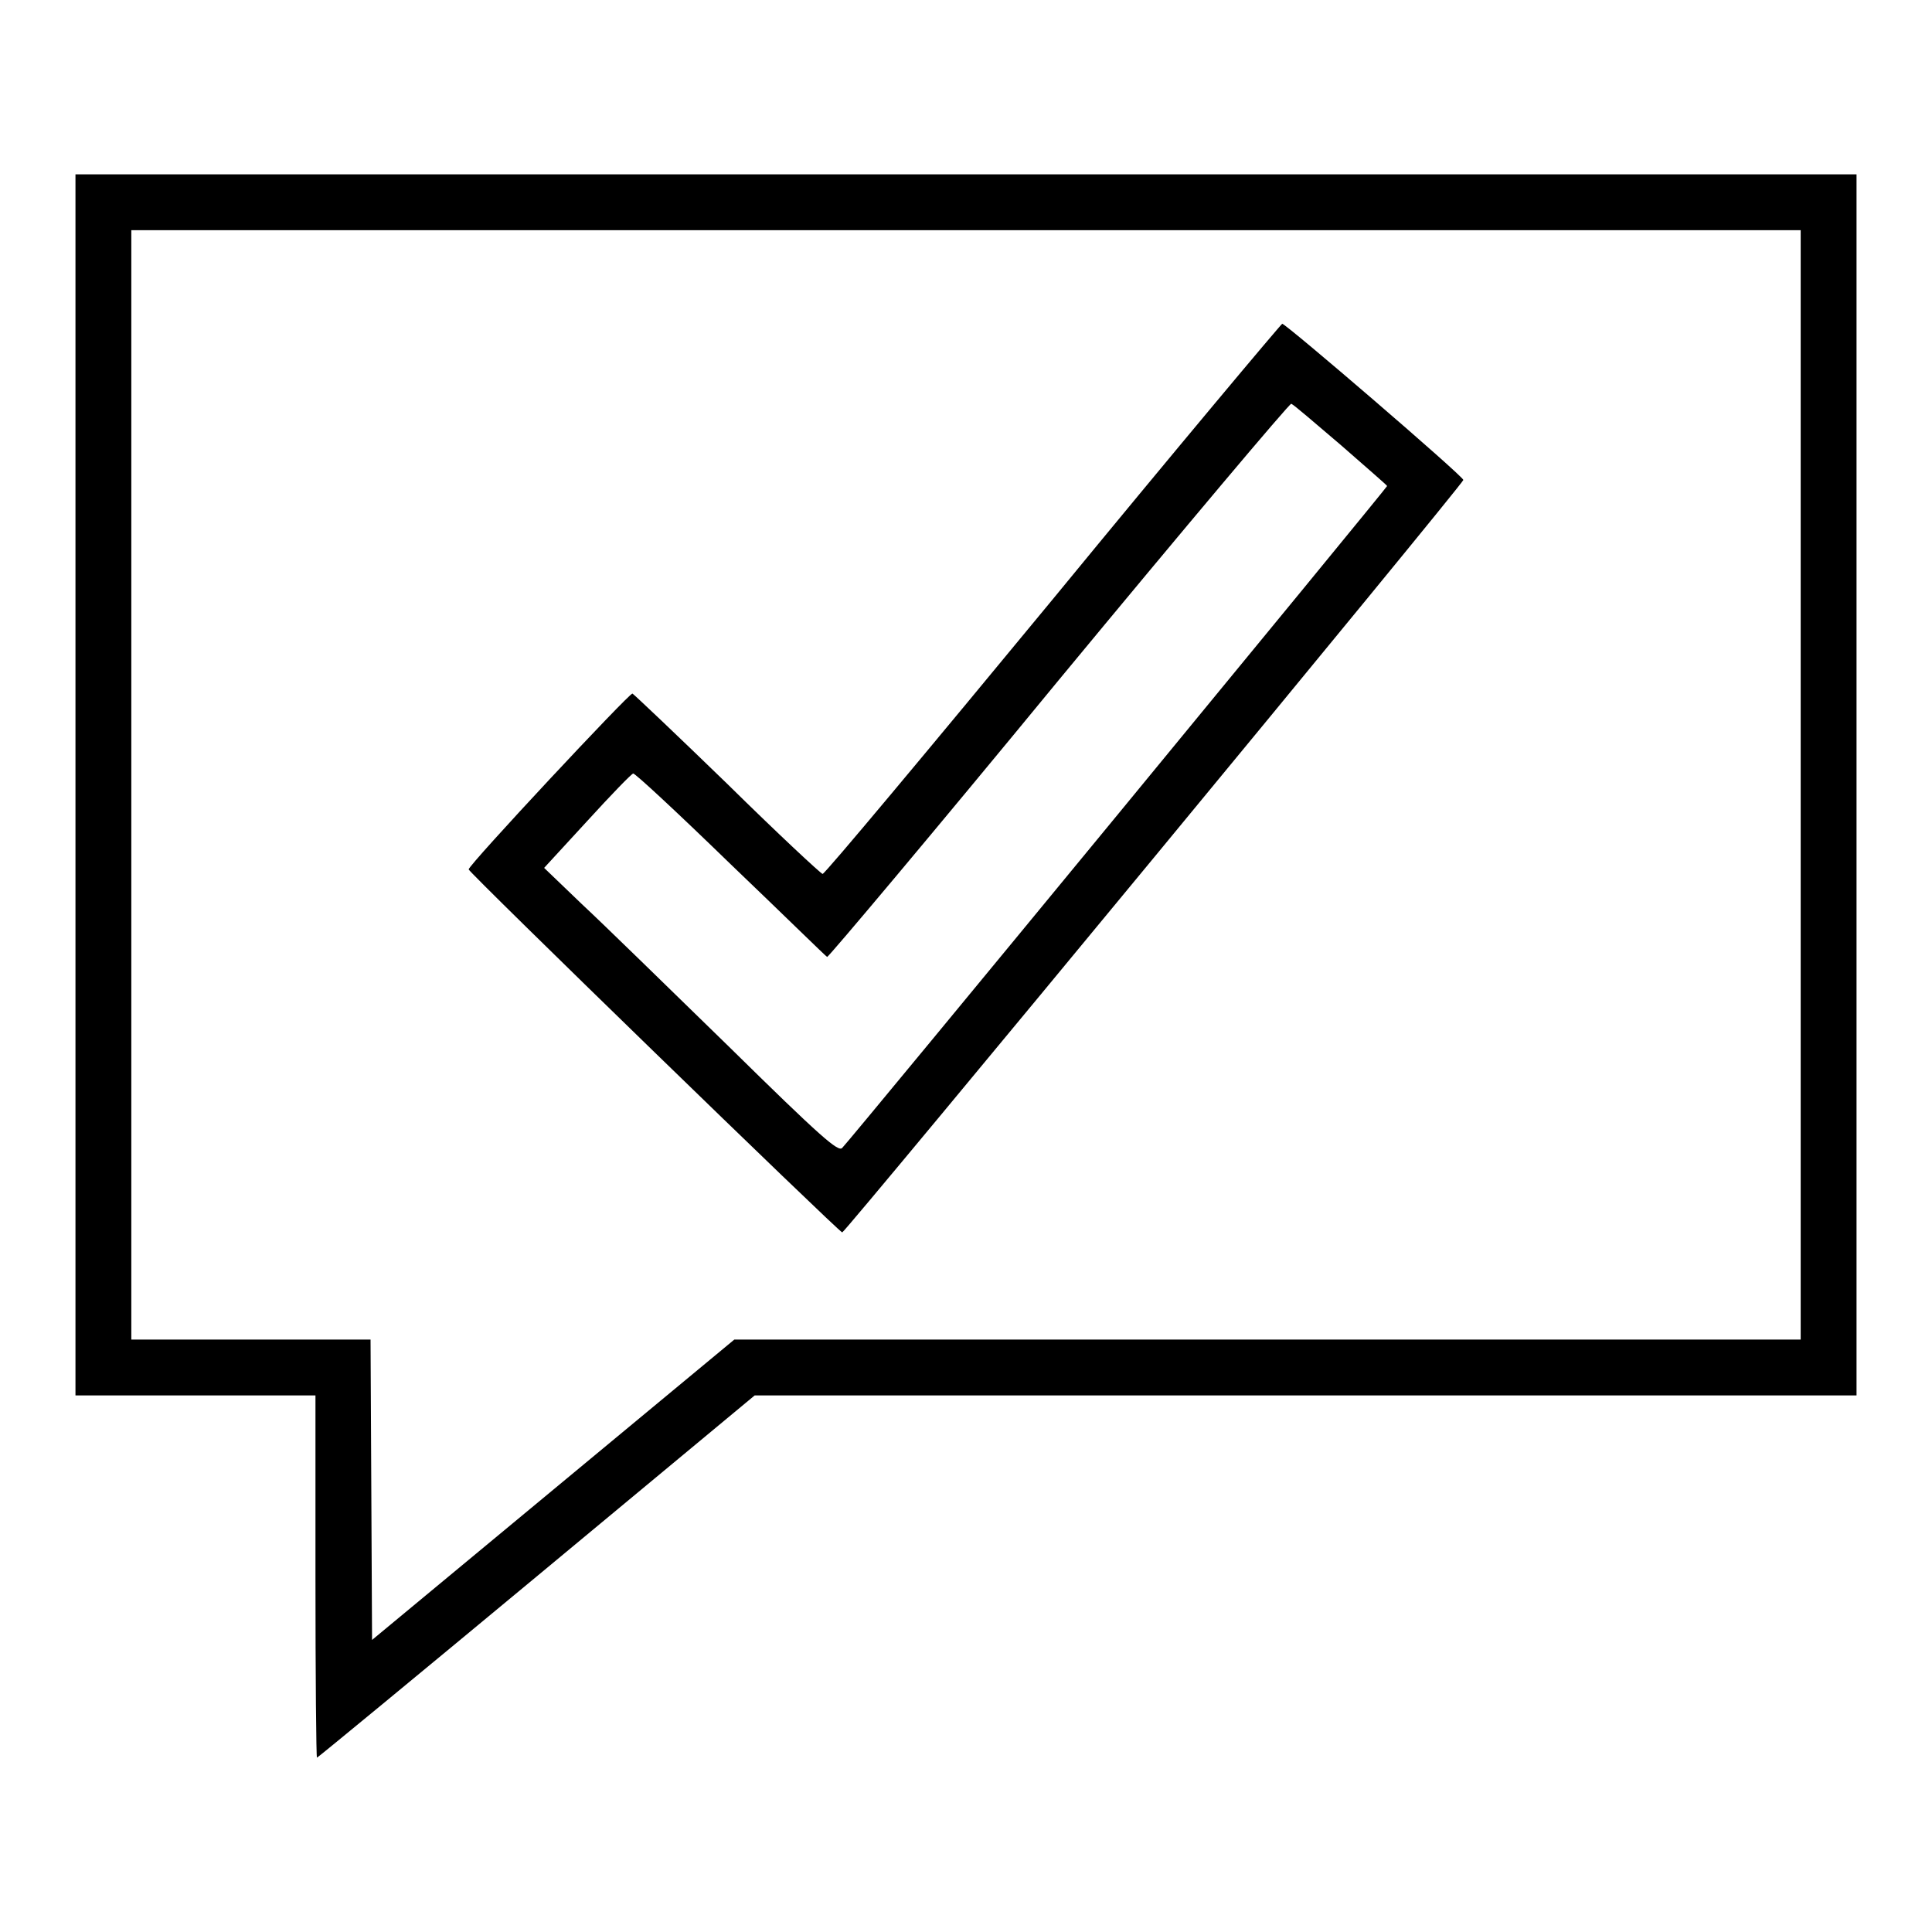 <?xml version="1.0" encoding="utf-8"?>
<!-- Svg Vector Icons : http://www.onlinewebfonts.com/icon -->
<!DOCTYPE svg PUBLIC "-//W3C//DTD SVG 1.1//EN" "http://www.w3.org/Graphics/SVG/1.1/DTD/svg11.dtd">
<svg version="1.1" xmlns="http://www.w3.org/2000/svg" xmlns:xlink="http://www.w3.org/1999/xlink" x="0px" y="0px" viewBox="0 0 256 256" enable-background="new 0 0 256 256" xml:space="preserve">
<g><g><g><path fill="#000000" d="M10,104v80.9h15.9h15.9v24c0,13.2,0.1,24,0.2,24s13.2-10.8,29.1-24l28.9-24h73h73V104V23.1H128H10V104z M238.6,104v73.5H168H97.3l-24,19.9l-24,19.9l-0.1-19.9l-0.1-19.9H33.3H17.4V104V30.5H128h110.6V104z"/><path fill="#000000" d="M139.5,79.4c-16.5,20-30.2,36.4-30.5,36.4c-0.2,0-5.9-5.3-12.6-11.9C89.7,97.4,84,92,83.8,91.9c-0.4-0.1-21.7,22.7-21.7,23.3c0,0.4,49.1,48.1,49.5,48.1c0.4,0,82.3-99.2,82.3-99.7c0-0.5-23.5-20.7-24-20.7C169.7,43,156,59.3,139.5,79.4z M177.7,59c3.3,2.9,6.1,5.3,6.1,5.4c0,0.2-71,86.5-72.2,87.7c-0.5,0.6-2.8-1.4-15-13.4c-7.9-7.7-16.7-16.3-19.5-18.9l-5-4.8l5.7-6.2c3.1-3.4,5.9-6.3,6.1-6.3c0.2-0.1,6,5.3,12.9,12c6.9,6.6,12.6,12.2,12.8,12.3c0.2,0,14.1-16.5,30.7-36.7c16.7-20.2,30.6-36.7,30.8-36.6C171.4,53.6,174.3,56.1,177.7,59z"/></g></g></g>
</svg>